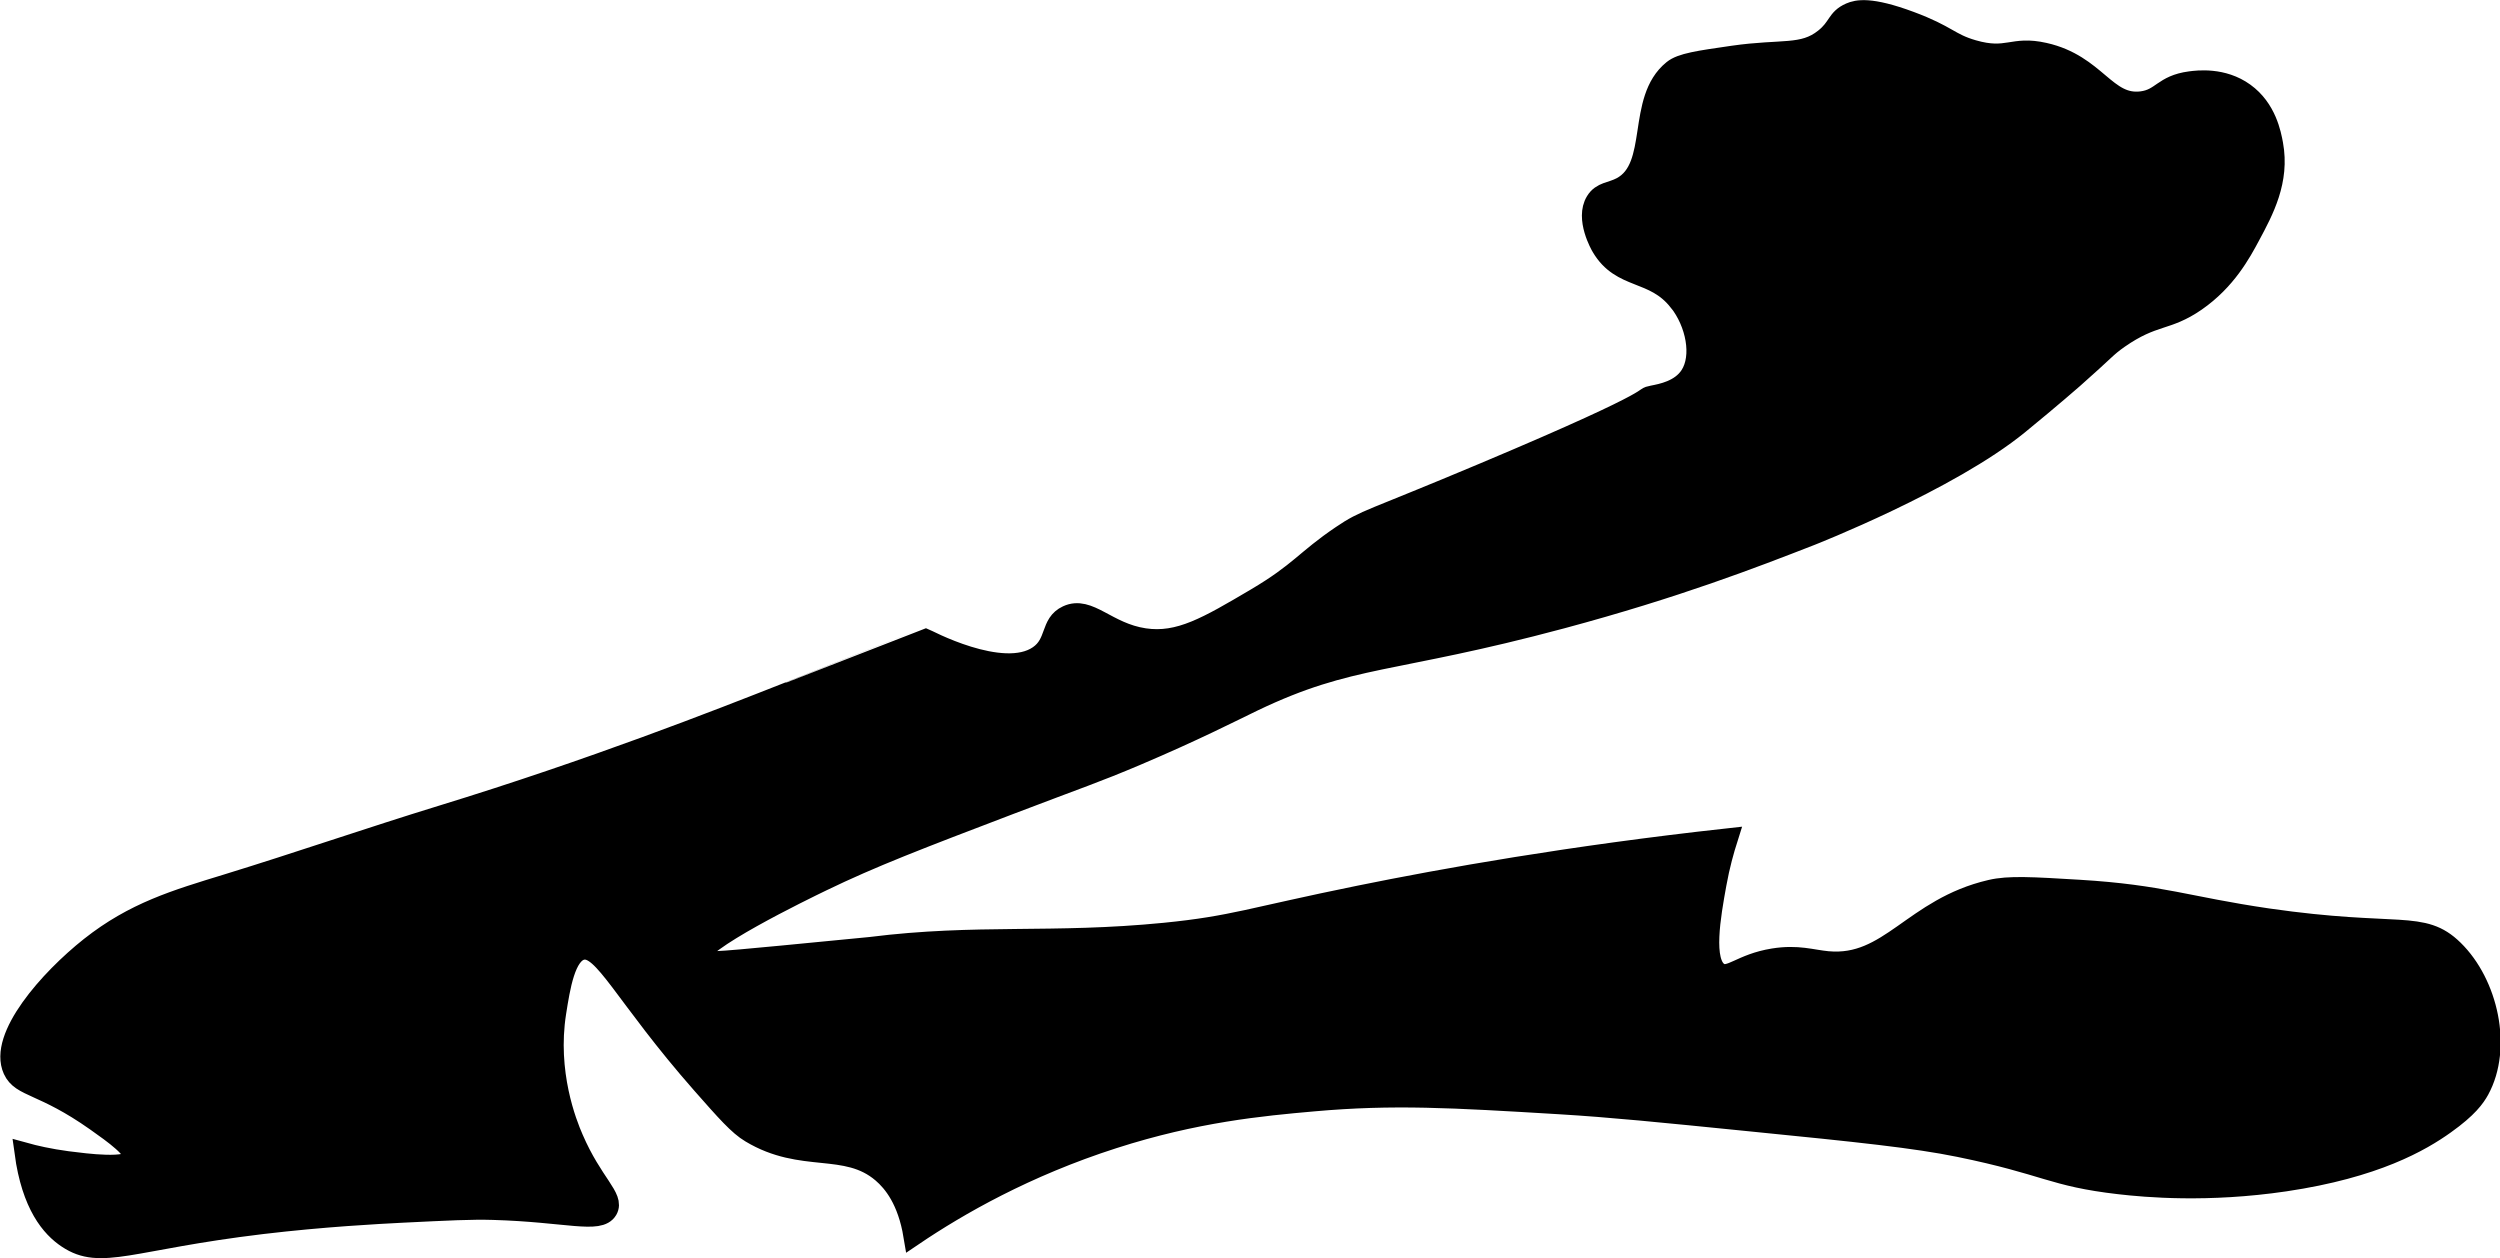 <?xml version="1.0" encoding="UTF-8"?>
<svg xmlns="http://www.w3.org/2000/svg"
     version="1.1"
     width="6.567mm"
     height="3.305mm"
     viewBox="0 0 18.616 9.369">
   <defs>
      <style type="text/css"><![CDATA[
      .b {
        stroke: #000;
        stroke-miterlimit: 10;
        stroke-width: .15px;
      }
    ]]></style>
   </defs>
   <path class="b"
         d="M12.499,2.243c-.186-.236-.426-.153-.574-.404-.007-.011-.122-.212-.043-.34,.044-.072,.115-.065,.192-.106,.281-.15,.107-.649,.383-.872,.063-.051,.191-.069,.447-.106,.368-.053,.52,0,.681-.128,.106-.084,.089-.147,.192-.192,.051-.022,.148-.047,.447,.064,.28,.104,.291,.162,.468,.213,.26,.075,.289-.034,.532,.021,.386,.087,.458,.395,.723,.362,.151-.019,.158-.122,.362-.149,.053-.007,.242-.032,.404,.085,.164,.118,.199,.307,.213,.383,.05,.271-.069,.493-.17,.681-.069,.129-.179,.333-.404,.489-.22,.152-.311,.094-.574,.277-.097,.068-.096,.083-.34,.298-0,0-.157,.138-.404,.34-.519,.425-1.553,.83-1.553,.83-.426,.166-.998,.388-1.851,.617-1.275,.342-1.566,.267-2.298,.617-.166,.08-.434,.218-.872,.404-.307,.13-.409,.161-.936,.362-.682,.26-1.03,.393-1.404,.574-.126,.061-.956,.463-.915,.574,.013,.036,.111,.027,.617-.021,.429-.041,.644-.062,.66-.064,.797-.1,1.352-.023,2.192-.106,.511-.051,.64-.113,1.447-.277,.634-.129,1.567-.296,2.745-.426-.027,.085-.06,.201-.085,.34-.042,.232-.106,.587,.021,.66,.081,.047,.162-.067,.404-.106,.182-.029,.285,.01,.404,.021,.46,.042,.633-.397,1.213-.532,.135-.032,.31-.021,.66,0,.613,.037,.802,.125,1.404,.213,.975,.141,1.15,.006,1.383,.234,.257,.251,.364,.728,.192,1.043-.031,.056-.085,.134-.255,.255-.179,.128-.518,.326-1.192,.426-.576,.085-1.035,.044-1.234,.021-.504-.058-.538-.143-1.192-.277-.329-.067-.741-.11-1.553-.191-.687-.069-1.031-.104-1.426-.128-.799-.048-1.233-.074-1.83-.021-.387,.034-.879,.081-1.489,.277-.655,.21-1.156,.498-1.489,.723-.044-.264-.15-.396-.234-.468-.27-.23-.593-.066-.979-.298-.091-.054-.182-.158-.362-.362-.584-.664-.733-1.037-.894-1-.123,.029-.162,.277-.192,.468-.07,.446,.078,.822,.128,.936,.145,.337,.308,.44,.255,.532-.061,.105-.303,.016-.851,0-.16-.005-.334,.004-.681,.021-.175,.009-.582,.03-1.043,.085-.982,.118-1.198,.272-1.447,.106-.121-.08-.266-.247-.319-.638,.072,.02,.183,.046,.319,.064,.142,.018,.459,.06,.489-.021,.024-.064-.144-.183-.277-.277-.398-.281-.556-.249-.617-.383-.111-.244,.27-.674,.574-.915,.329-.26,.636-.35,1.021-.468,.534-.164,1.062-.347,1.596-.511,1.128-.346,2.061-.713,2.574-.915,.229-.09,1.02-.404,1.021-.404h0c.003,.001,.583,.314,.851,.128,.135-.093,.083-.238,.213-.298,.162-.075,.294,.128,.574,.17,.26,.039,.472-.087,.83-.298,.33-.195,.367-.285,.638-.468,.183-.124,.195-.102,1.064-.468,1.421-.598,1.141-.551,1.255-.574,.065-.013,.205-.038,.277-.149,.093-.144,.043-.391-.085-.553Z"/>
</svg>
